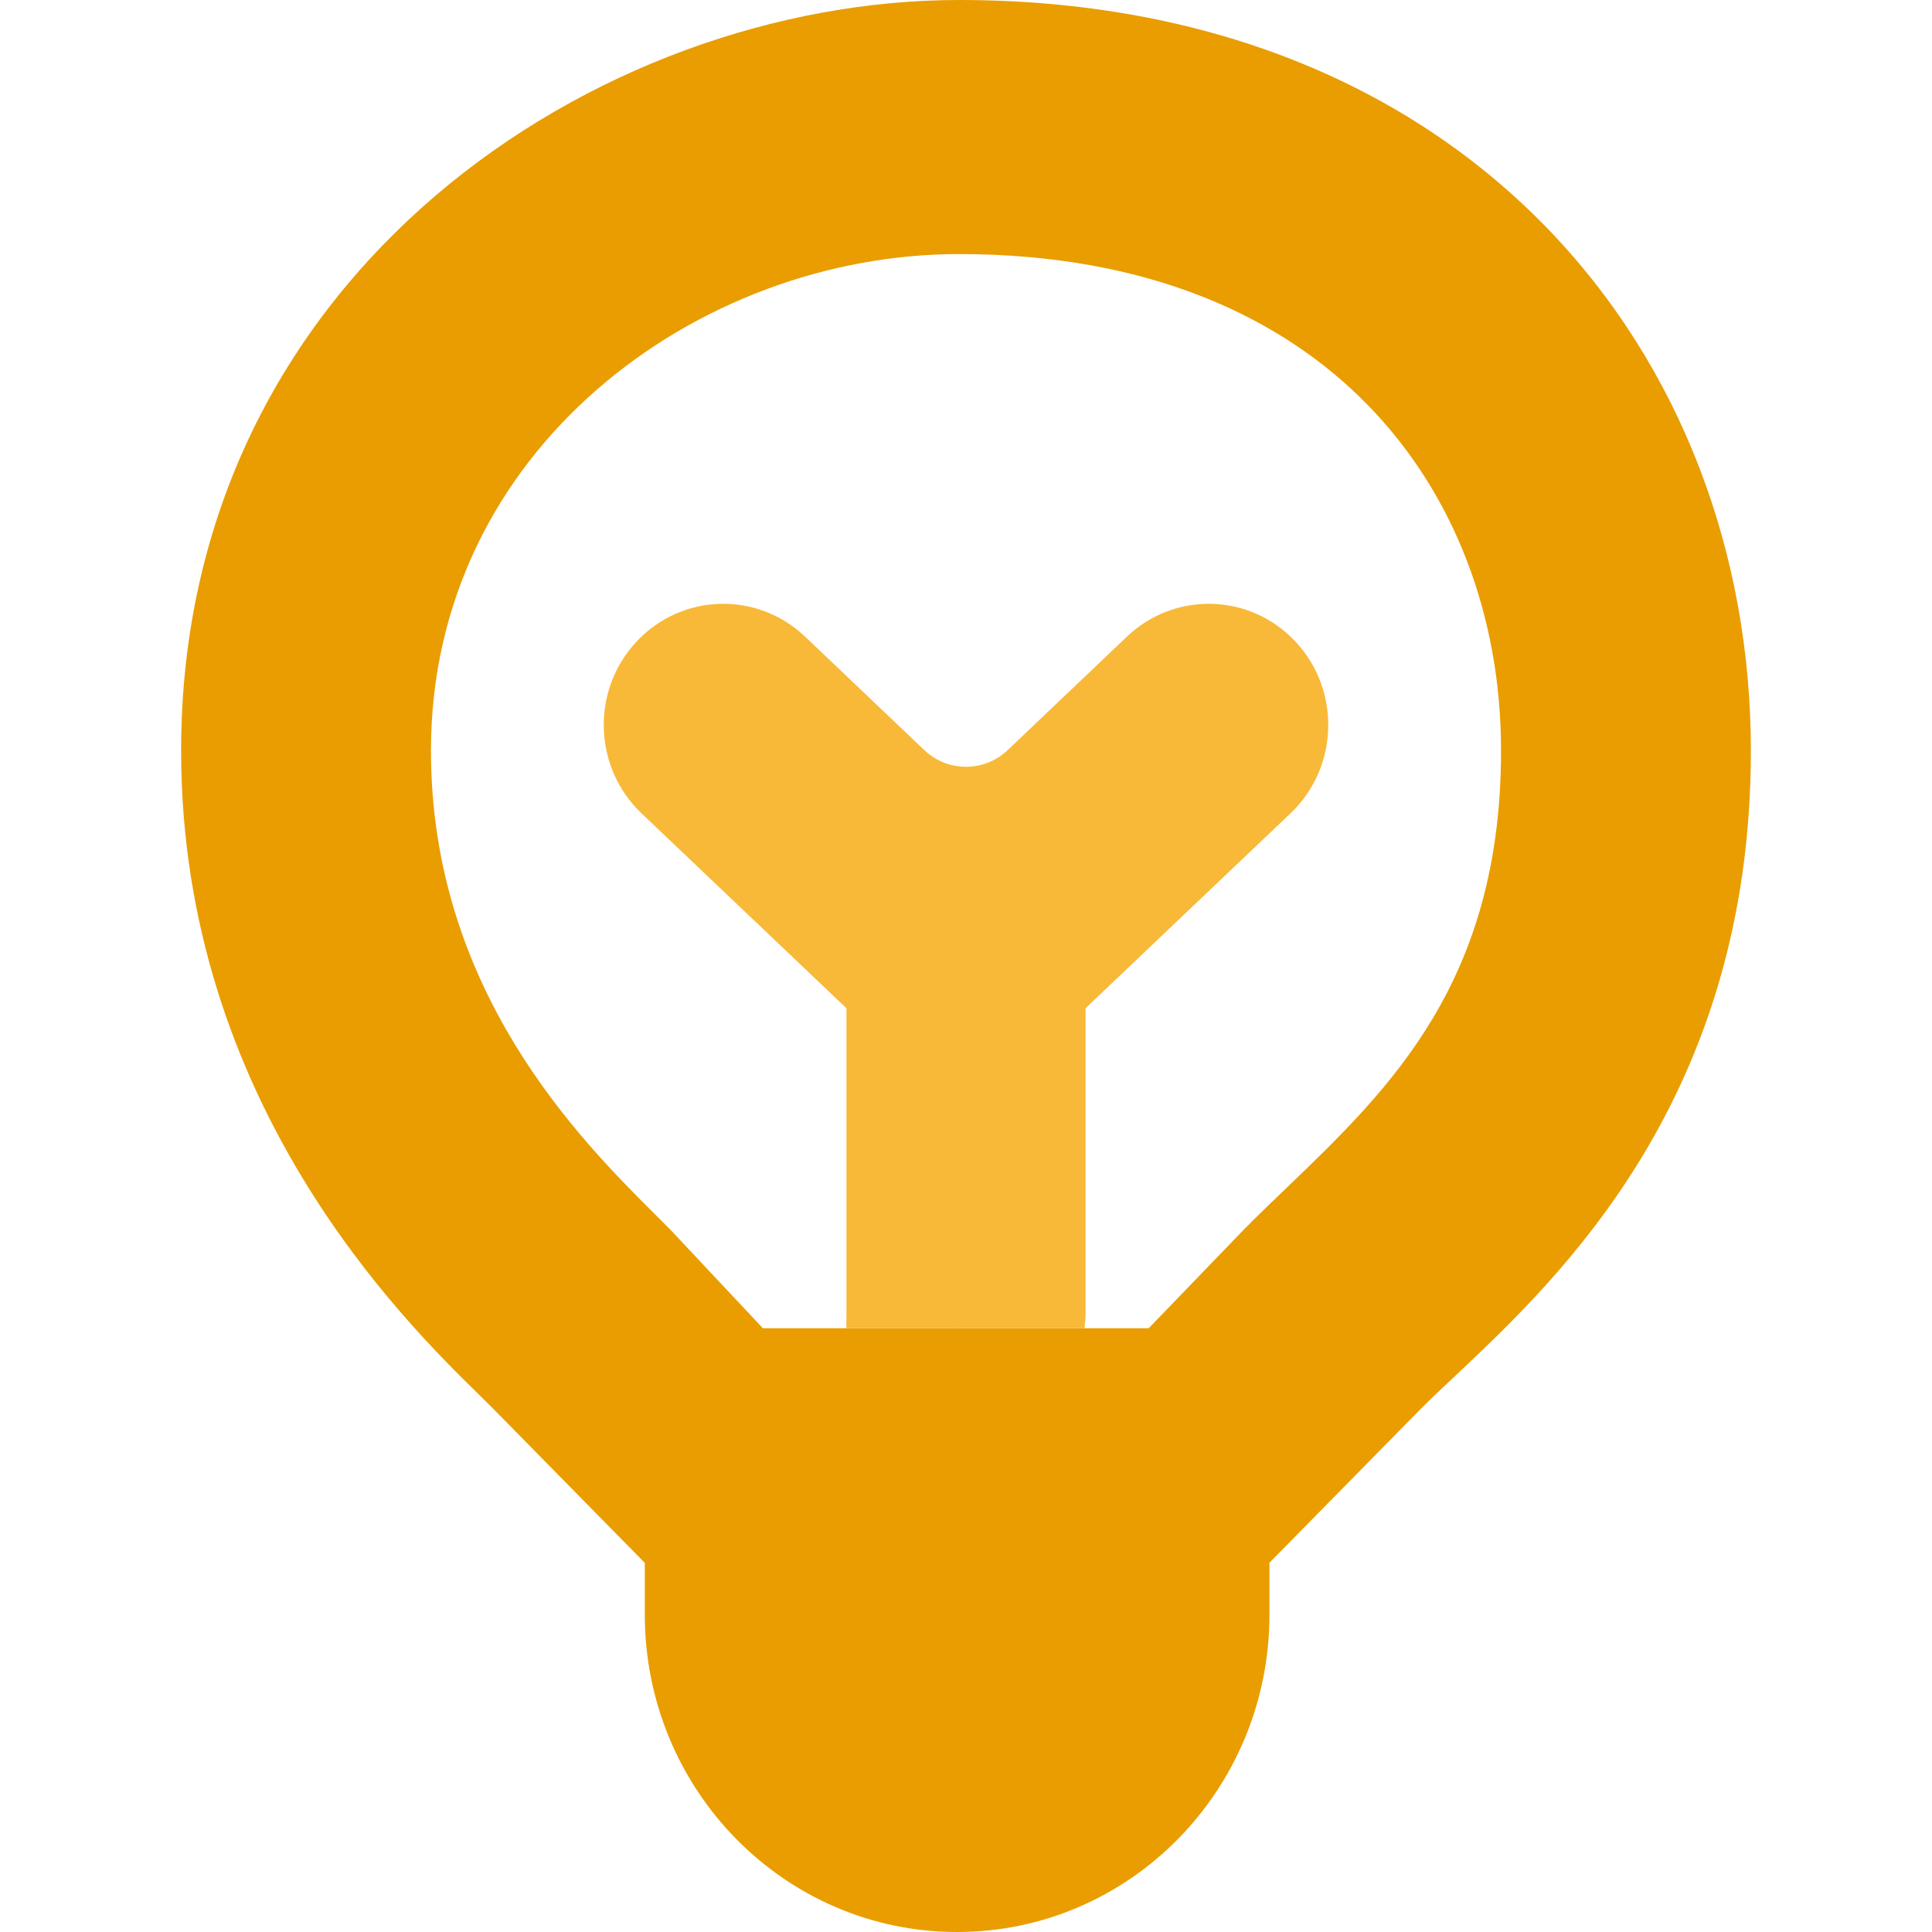 <svg width="16" height="16" viewBox="0 0 16 16" fill="none" xmlns="http://www.w3.org/2000/svg">
<g clip-path="url(#clip0_686_15690)">
<path fill-rule="evenodd" clip-rule="evenodd" d="M1.5 6.216C1.5 2.256 4.962 0 7.942 0C9.991 0 11.648 0.697 12.796 1.872C13.935 3.039 14.5 4.606 14.5 6.216C14.5 9.089 12.918 10.578 12.055 11.391C11.944 11.496 11.844 11.589 11.761 11.673L10.513 12.942L10.513 13.371C10.513 14.823 9.355 16 7.926 16C6.498 16 5.34 14.823 5.34 13.371V12.943L4.091 11.673C4.059 11.641 4.019 11.602 3.974 11.557C3.344 10.94 1.5 9.131 1.5 6.216ZM10.298 10.186L9.513 11H7.944C7.944 11.032 7.946 10.969 7.944 11H6.318L5.554 10.186C5.516 10.148 5.475 10.107 5.431 10.063C4.805 9.439 3.569 8.205 3.569 6.216C3.569 3.729 5.773 2.104 7.942 2.104C9.513 2.104 10.618 2.627 11.327 3.354C12.044 4.088 12.431 5.103 12.431 6.216C12.431 8.129 11.511 9.013 10.671 9.822C10.543 9.944 10.418 10.064 10.298 10.186Z" fill="#E99D00"/>
<path d="M8.981 11C8.984 10.969 8.99 10.925 8.99 10.894V8.35L10.688 6.735C11.086 6.356 11.106 5.721 10.732 5.317C10.358 4.913 9.732 4.893 9.333 5.272L8.345 6.212C8.152 6.396 7.848 6.396 7.655 6.212L6.667 5.272C6.268 4.893 5.642 4.913 5.268 5.317C4.894 5.721 4.914 6.356 5.312 6.735L7.01 8.35V10.894C7.01 10.925 7.007 10.969 7.01 11H8.981Z" fill="#F8B938"/>
</g>
<defs>
<clipPath id="clip0_686_15690">
<rect width="16" height="16" fill="white"/>
</clipPath>
</defs>
</svg>
